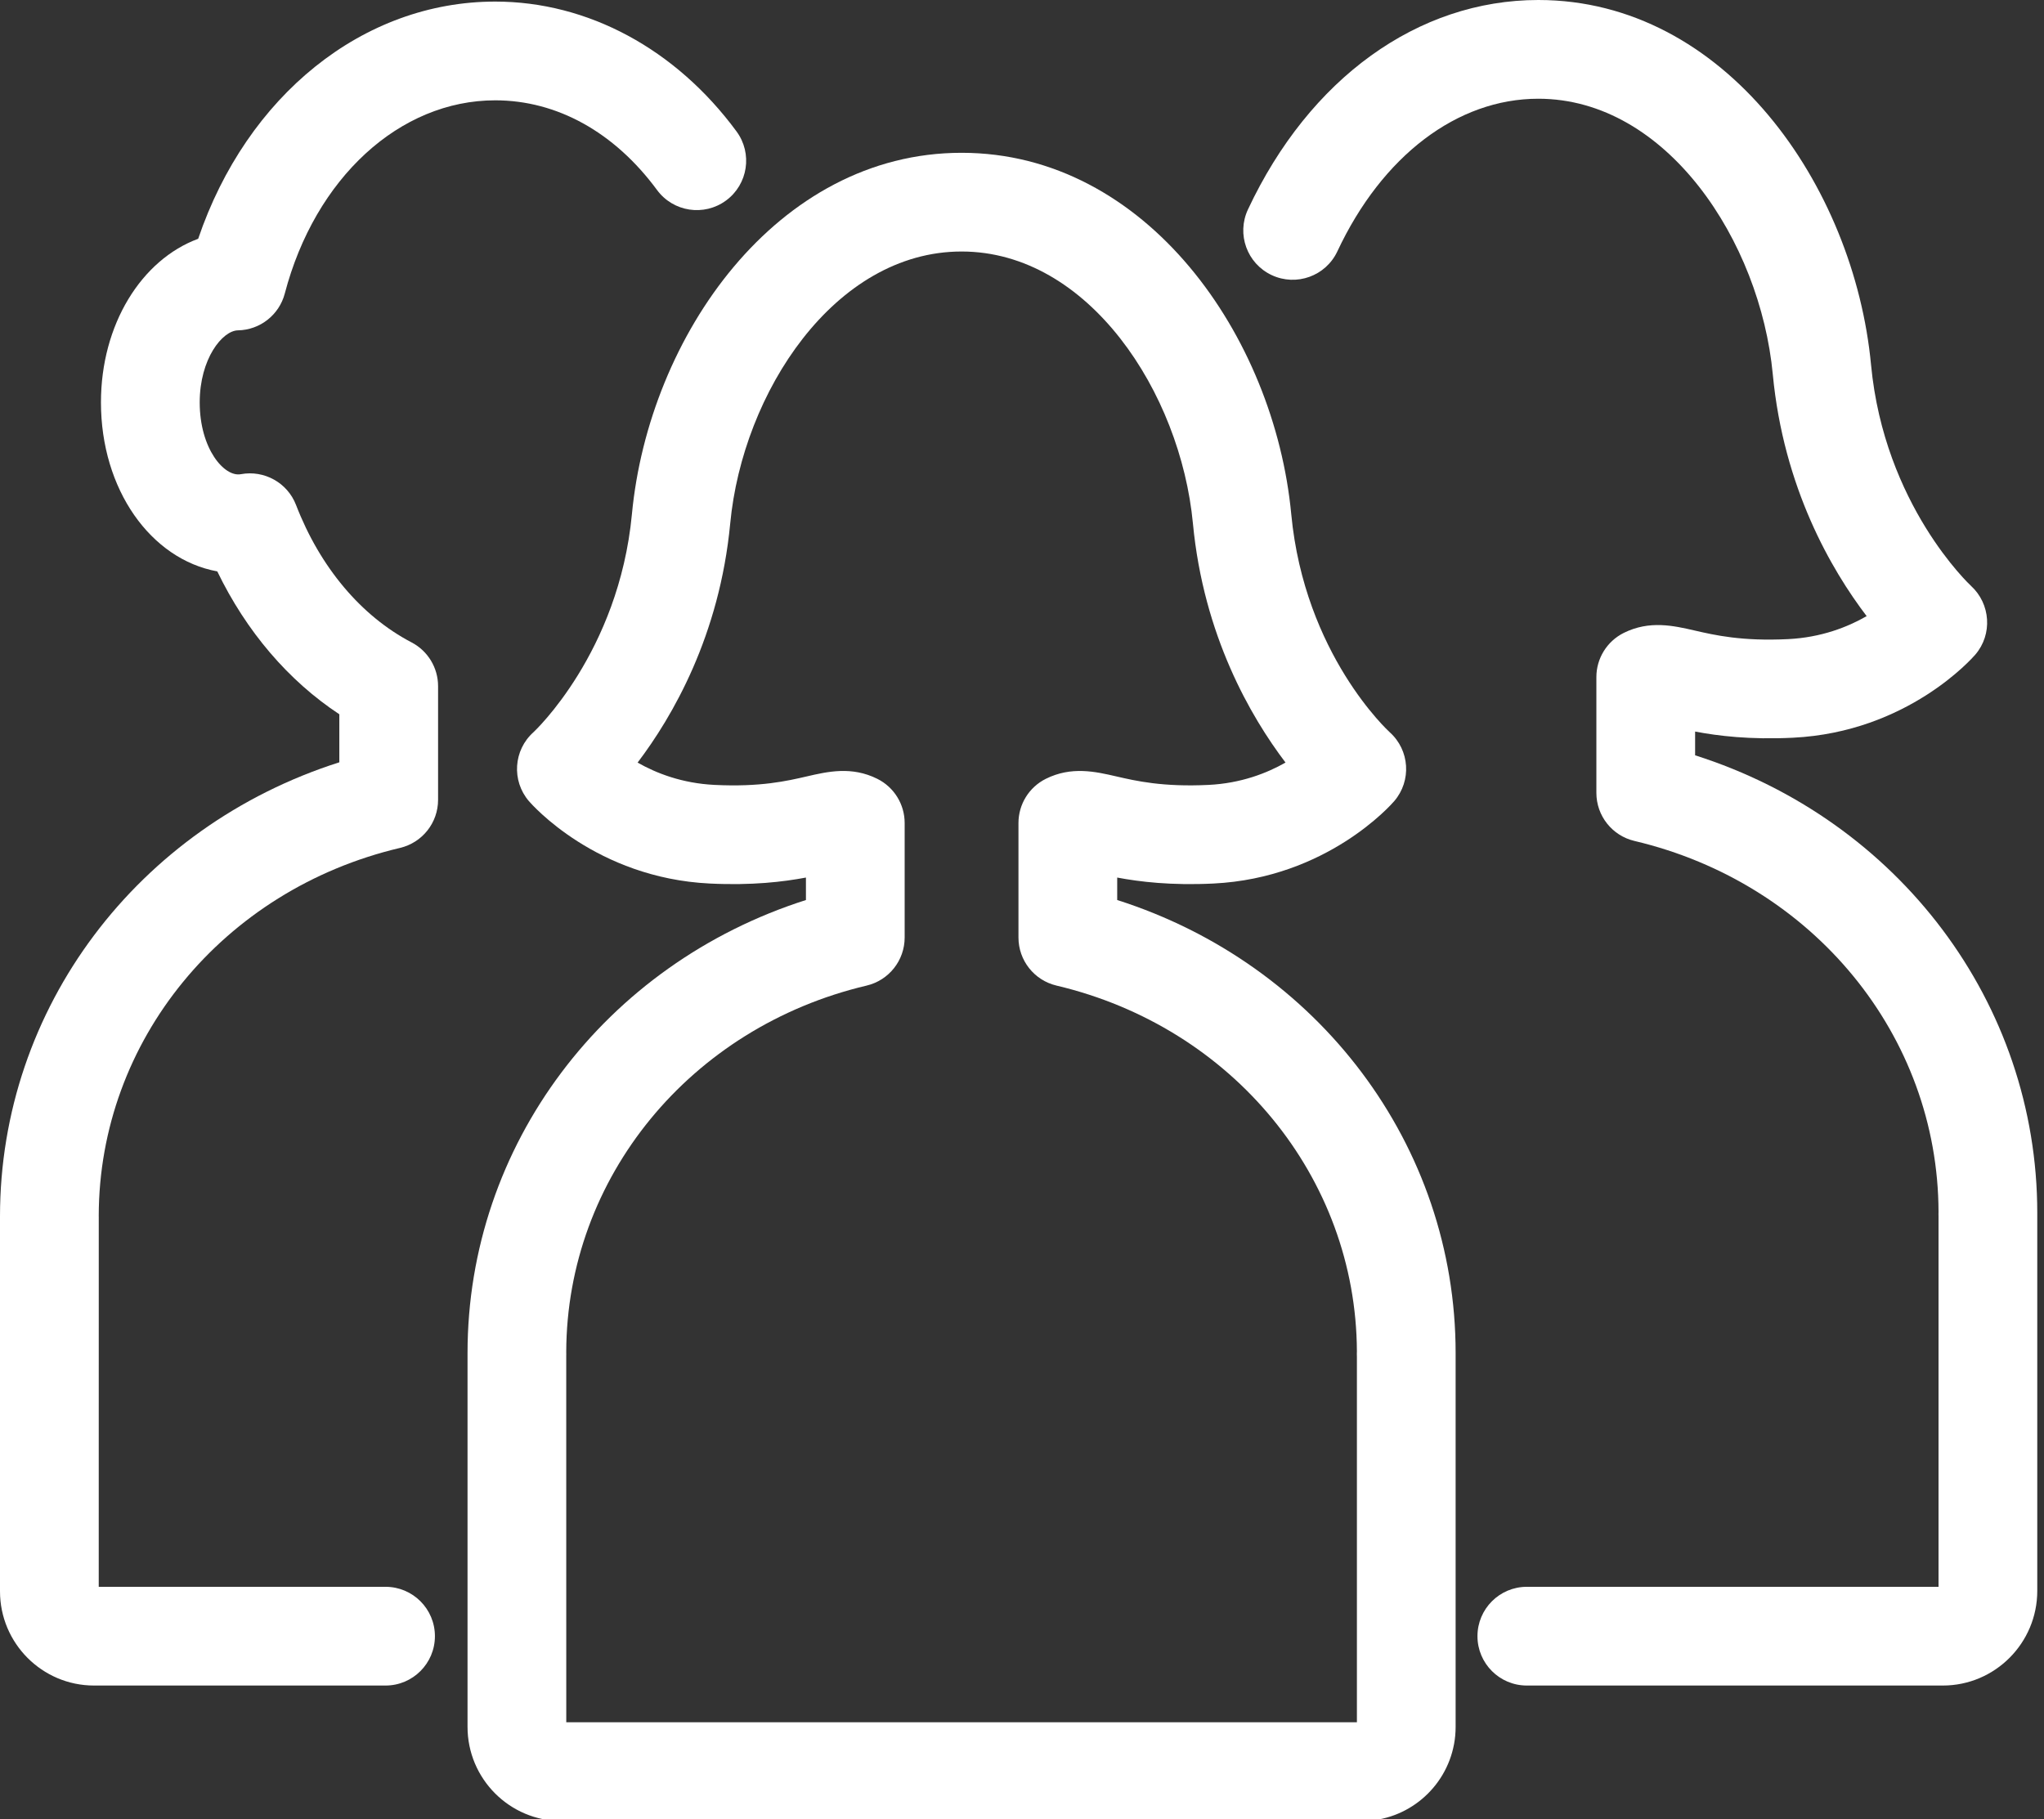 <?xml version="1.0" encoding="utf-8"?>
<!-- Generator: Adobe Illustrator 15.0.0, SVG Export Plug-In . SVG Version: 6.00 Build 0)  -->
<!DOCTYPE svg PUBLIC "-//W3C//DTD SVG 1.1//EN" "http://www.w3.org/Graphics/SVG/1.1/DTD/svg11.dtd">
<svg version="1.1" id="Ebene_1" xmlns="http://www.w3.org/2000/svg" xmlns:xlink="http://www.w3.org/1999/xlink" x="0px" y="0px"
	 width="124.209px" height="110.545px" viewBox="0 0 124.209 110.545" enable-background="new 0 0 124.209 110.545"
	 xml:space="preserve">
<rect x="0" y="0" width="124.209" height="110.545" fill="#333333" stroke="none"/>
<g>
	<g>
		<g>
			<path fill="#FFFFFF" d="M23.429,102.435H5.715C2.563,102.435,0,99.867,0,96.708V73.987c0-0.011,0-0.022,0-0.034
				c0-0.011,0-0.021,0-0.029C0,61.267,8.366,50.23,20.62,46.327v-2.919c-3.093-2.039-5.655-5.038-7.416-8.683
				c-4.053-0.741-7.069-4.986-7.069-10.271c0-4.735,2.459-8.668,5.908-9.943C14.996,5.814,22.06,0.096,30.094,0.096
				c5.624,0,10.969,2.877,14.664,7.893c0.982,1.334,0.698,3.212-0.636,4.195s-3.212,0.698-4.195-0.636
				c-2.589-3.515-6.082-5.451-9.833-5.451c-5.807,0-10.946,4.718-12.788,11.741c-0.341,1.299-1.504,2.214-2.847,2.238
				c-0.947,0.017-2.323,1.732-2.323,4.379c0,2.831,1.504,4.557,2.503,4.362c1.42-0.262,2.829,0.521,3.35,1.87
				c1.46,3.784,3.954,6.75,7.021,8.353c0.99,0.517,1.611,1.542,1.611,2.659v6.91c0,1.392-0.957,2.6-2.311,2.92
				C13.543,54.068,6.02,63.256,6,73.881c0.001,0.038,0.002,0.079,0.002,0.106L6,96.435h17.429c1.657,0,3,1.344,3,3
				C26.429,101.092,25.085,102.435,23.429,102.435z"/>
		</g>
		<g>
			<path fill="#FFFFFF" d="M82.749,110.667h-48.63c-3.147,0-5.708-2.564-5.708-5.719v-22.66c0-0.001,0-0.002,0-0.004
				c0-0.003,0-0.004,0-0.004c0-0.002,0-0.003,0-0.004v-0.001c0-0.007,0-0.015,0-0.021c0-0.01,0-0.02,0-0.028
				c0-12.625,8.343-23.633,20.564-27.529v-1.365c-1.37,0.257-3.265,0.489-5.846,0.363c-6.91-0.338-10.826-4.818-10.989-5.008
				c-1.062-1.239-0.939-3.1,0.277-4.188c0.04-0.037,5.188-4.834,5.983-13.253C39.423,20.45,47.195,9.286,58.434,9.286
				c11.237,0,19.01,11.165,20.032,21.958c0.807,8.533,5.932,13.208,5.982,13.254c1.217,1.088,1.34,2.949,0.277,4.188
				c-0.162,0.19-4.078,4.67-10.989,5.009c-2.576,0.126-4.476-0.106-5.846-0.363v1.365c12.222,3.896,20.565,14.904,20.565,27.529
				c0,0.01,0,0.02,0,0.029c0,0.012,0,0.022,0,0.033v22.66l0,0l0,0c0,0.361-0.033,0.717-0.098,1.061
				c-0.001,0-0.001,0.002-0.002,0.004l0,0C87.858,108.66,85.533,110.667,82.749,110.667z M34.411,104.667h48.045V82.443
				c-0.002-0.051-0.004-0.102-0.004-0.154c0-0.033,0.001-0.072,0.002-0.111c0-0.018,0.001-0.035,0.002-0.054
				c-0.049-10.566-7.541-19.697-18.255-22.227c-1.354-0.32-2.311-1.529-2.311-2.92v-6.96c0-1.138,0.644-2.178,1.663-2.686
				c1.557-0.774,3.006-0.441,4.285-0.146c1.193,0.275,2.824,0.652,5.604,0.516c1.973-0.096,3.547-0.715,4.676-1.358
				c-2.11-2.781-4.98-7.711-5.627-14.534c-0.752-7.947-6.341-16.524-14.059-16.524c-7.717,0-13.306,8.577-14.058,16.524
				c-0.646,6.825-3.517,11.755-5.628,14.536c1.127,0.643,2.701,1.26,4.676,1.356c2.781,0.139,4.413-0.241,5.605-0.516
				c1.278-0.296,2.728-0.629,4.284,0.146c1.019,0.507,1.663,1.547,1.663,2.686v6.96c0,1.391-0.957,2.6-2.311,2.92
				c-10.723,2.532-18.22,11.678-18.254,22.257c0,0.007,0,0.014,0,0.021c0.001,0.041,0.002,0.08,0.002,0.113
				c0,0.037,0,0.073-0.002,0.109L34.411,104.667z"/>
		</g>
		<g>
			<path fill="#FFFFFF" d="M118.062,102.435h-25.28c-1.657,0-3-1.343-3-3c0-1.656,1.343-3,3-3h25.018V73.911
				c-0.002-0.044-0.003-0.089-0.003-0.134c0-0.037,0.001-0.083,0.003-0.128c-0.03-10.715-7.621-19.98-18.481-22.543
				c-1.354-0.32-2.311-1.529-2.311-2.92v-7.036c0-1.138,0.645-2.178,1.663-2.686c1.563-0.777,3.022-0.441,4.312-0.145
				c1.209,0.279,2.865,0.661,5.676,0.522c2.018-0.099,3.625-0.737,4.773-1.397c-2.134-2.802-5.051-7.792-5.705-14.708
				C106.964,14.688,101.302,6.001,93.479,6c-4.924,0-9.489,3.468-12.211,9.276c-0.703,1.5-2.488,2.146-3.99,1.443
				c-1.5-0.703-2.146-2.489-1.443-3.989C79.57,4.761,86.165,0.003,93.476,0c0.001,0,0.002,0,0.003,0c0.003-0.001,0.005,0,0.007,0
				c11.341,0.005,19.184,11.275,20.213,22.171c0.807,8.525,6.021,13.384,6.072,13.432c1.195,1.093,1.32,2.947,0.267,4.177
				c-0.165,0.192-4.113,4.712-11.087,5.054c-2.629,0.128-4.557-0.112-5.943-0.375v1.444c12.355,3.927,20.792,15.051,20.792,27.808
				c0,0.009,0,0.019,0,0.03c0,0.012,0,0.023,0,0.035v22.908C123.799,99.856,121.226,102.435,118.062,102.435z"/>
		</g>
	</g>
</g>
</svg>
